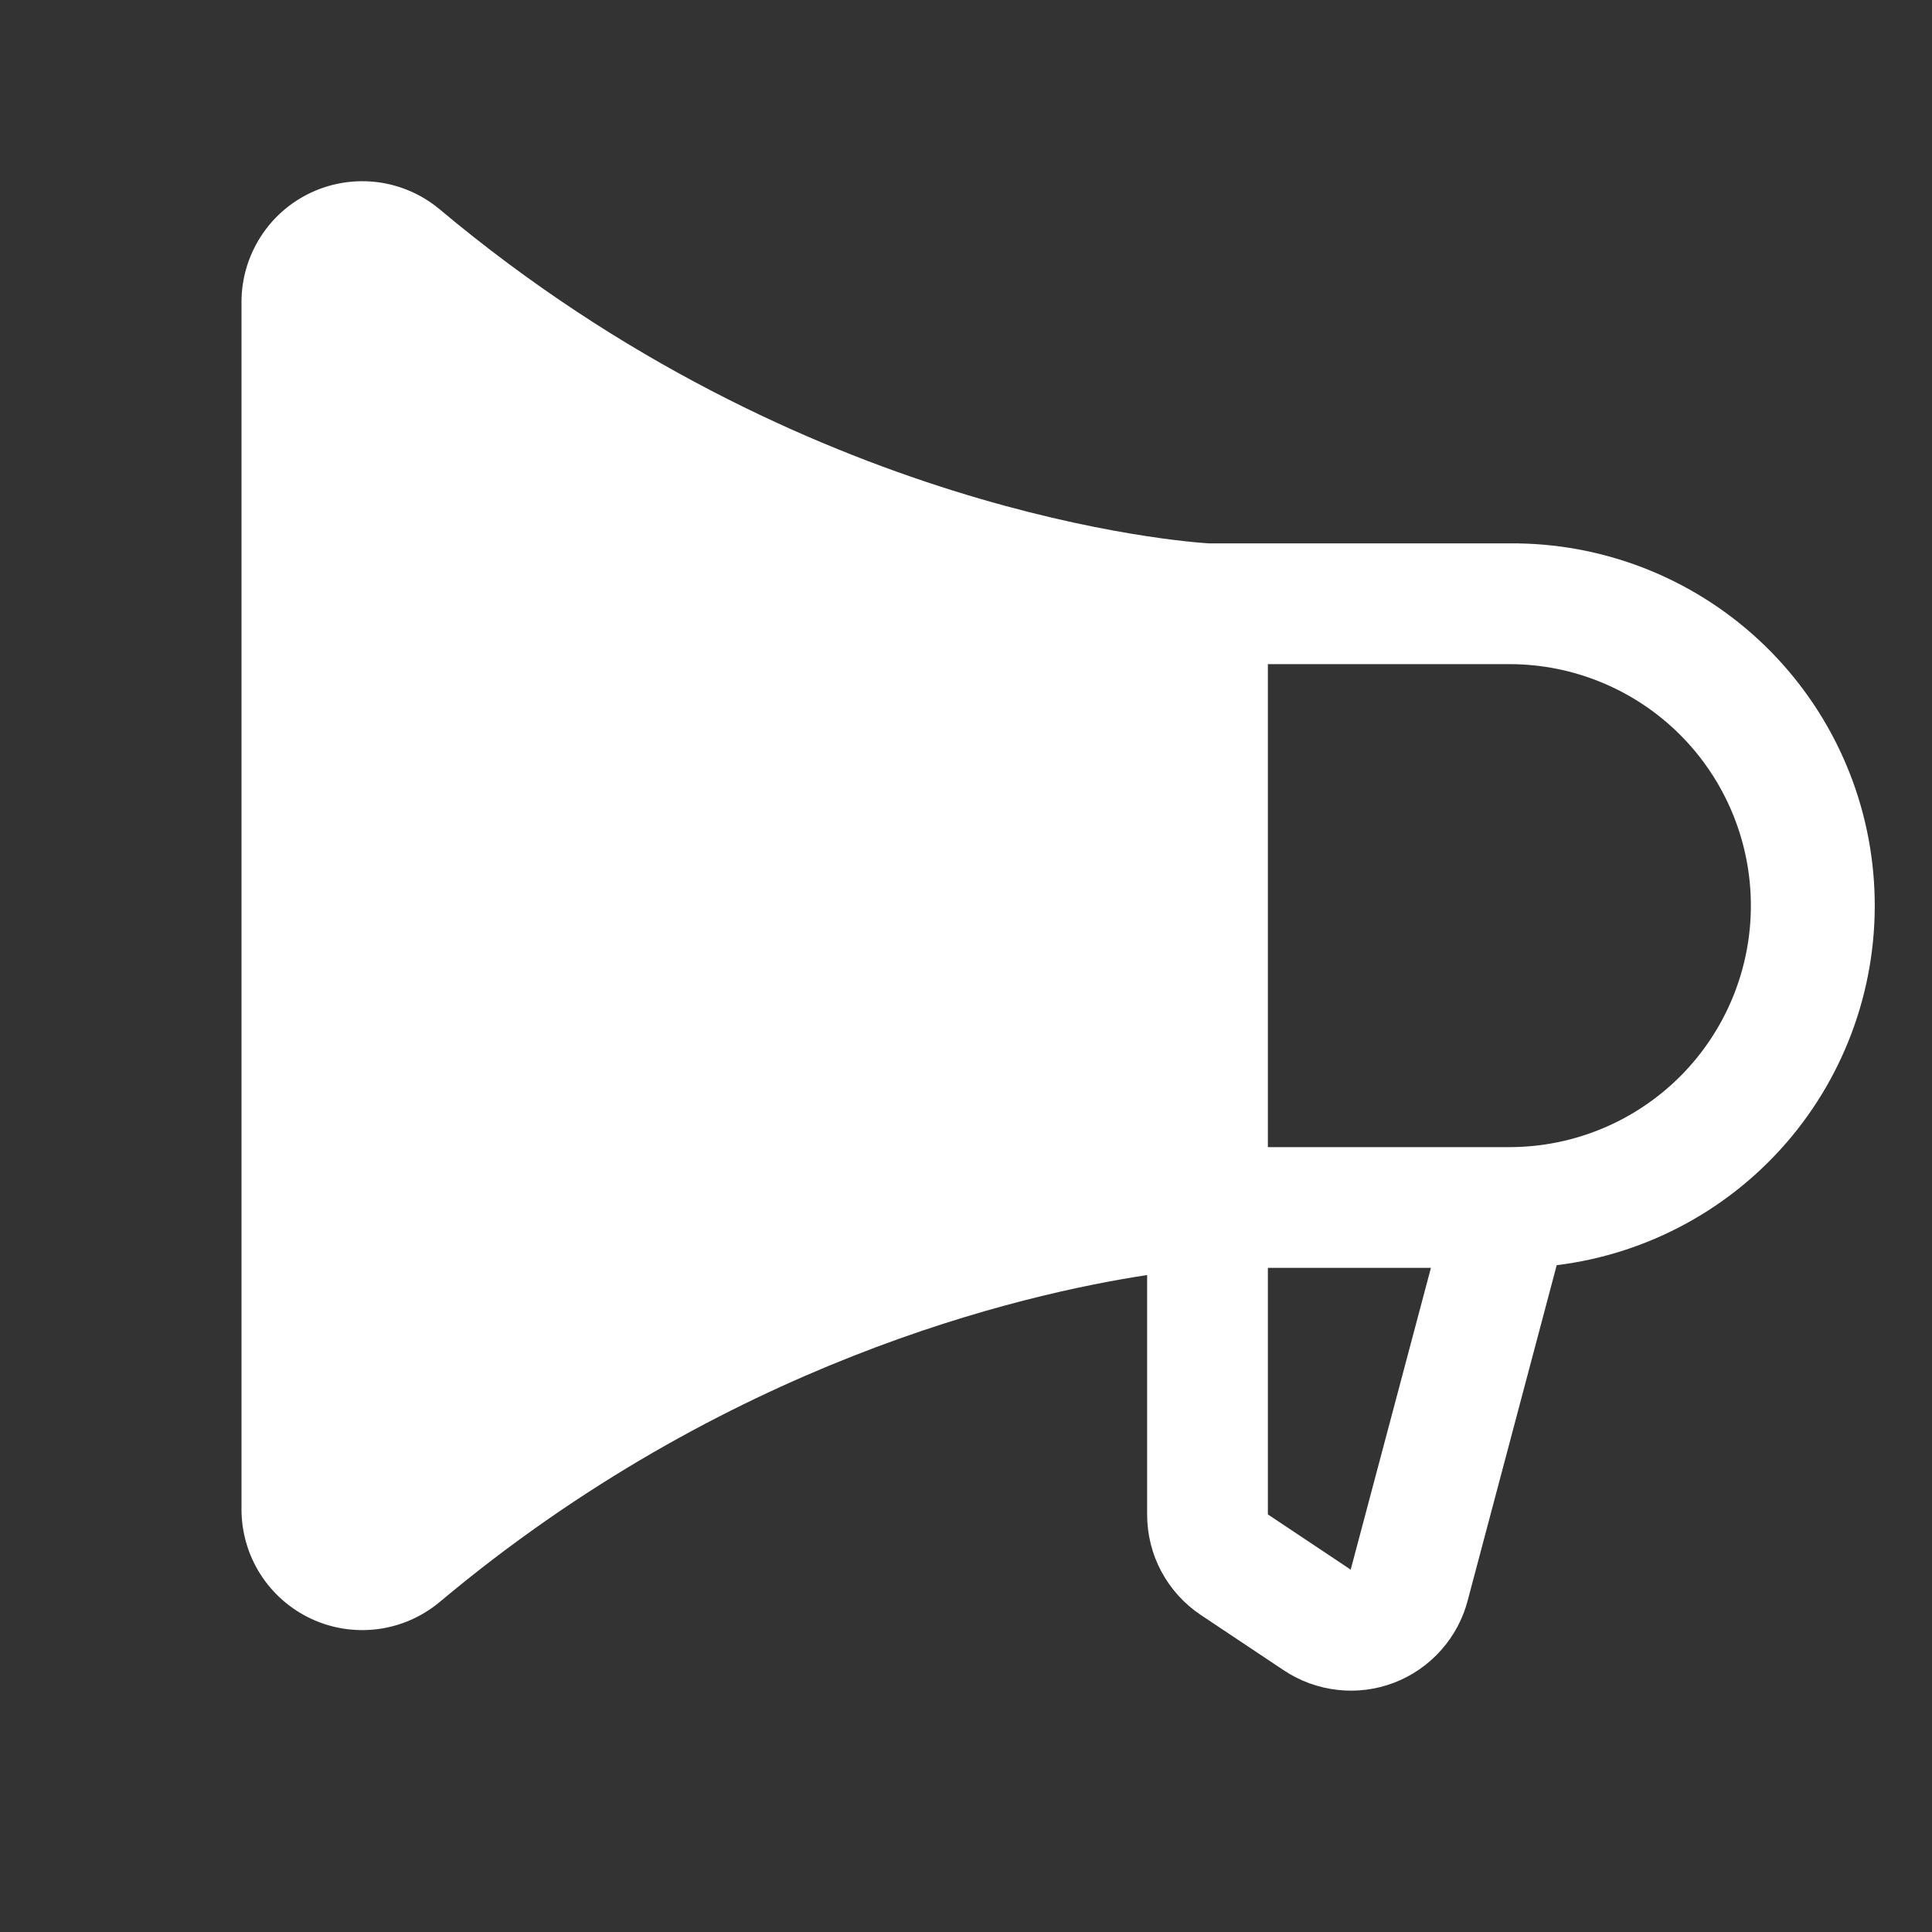 <svg width="28" height="28" viewBox="0 0 28 28" fill="none" xmlns="http://www.w3.org/2000/svg">
<rect x="0" y="0" width="28" height="28" fill="#333333" stroke="none"/>
<path d="M21.875 7.875H17.522C17.204 7.856 11.657 7.466 6.375 3.036C6.12 2.822 5.81 2.685 5.479 2.641C5.149 2.598 4.813 2.649 4.511 2.79C4.209 2.93 3.954 3.154 3.775 3.435C3.596 3.716 3.5 4.042 3.5 4.375V21.875C3.5 22.208 3.595 22.534 3.774 22.815C3.953 23.096 4.209 23.32 4.511 23.461C4.813 23.602 5.149 23.653 5.479 23.61C5.809 23.566 6.12 23.429 6.375 23.215C10.507 19.75 14.797 18.757 16.625 18.479V21.948C16.625 22.237 16.695 22.521 16.831 22.775C16.967 23.029 17.164 23.246 17.404 23.406L18.607 24.208C18.839 24.363 19.106 24.46 19.384 24.491C19.662 24.523 19.943 24.487 20.204 24.387C20.465 24.287 20.698 24.126 20.884 23.917C21.07 23.709 21.204 23.458 21.273 23.188L22.561 18.336C23.892 18.172 25.109 17.506 25.965 16.473C26.82 15.44 27.247 14.119 27.159 12.781C27.072 11.443 26.475 10.19 25.493 9.277C24.51 8.365 23.216 7.863 21.875 7.875ZM19.578 22.738V22.75L18.375 21.948V18.375H20.738L19.578 22.738ZM21.875 16.625H18.375V9.625H21.875C22.803 9.625 23.694 9.994 24.35 10.65C25.006 11.306 25.375 12.197 25.375 13.125C25.375 14.053 25.006 14.944 24.35 15.6C23.694 16.256 22.803 16.625 21.875 16.625Z" fill="white"/>
</svg>
